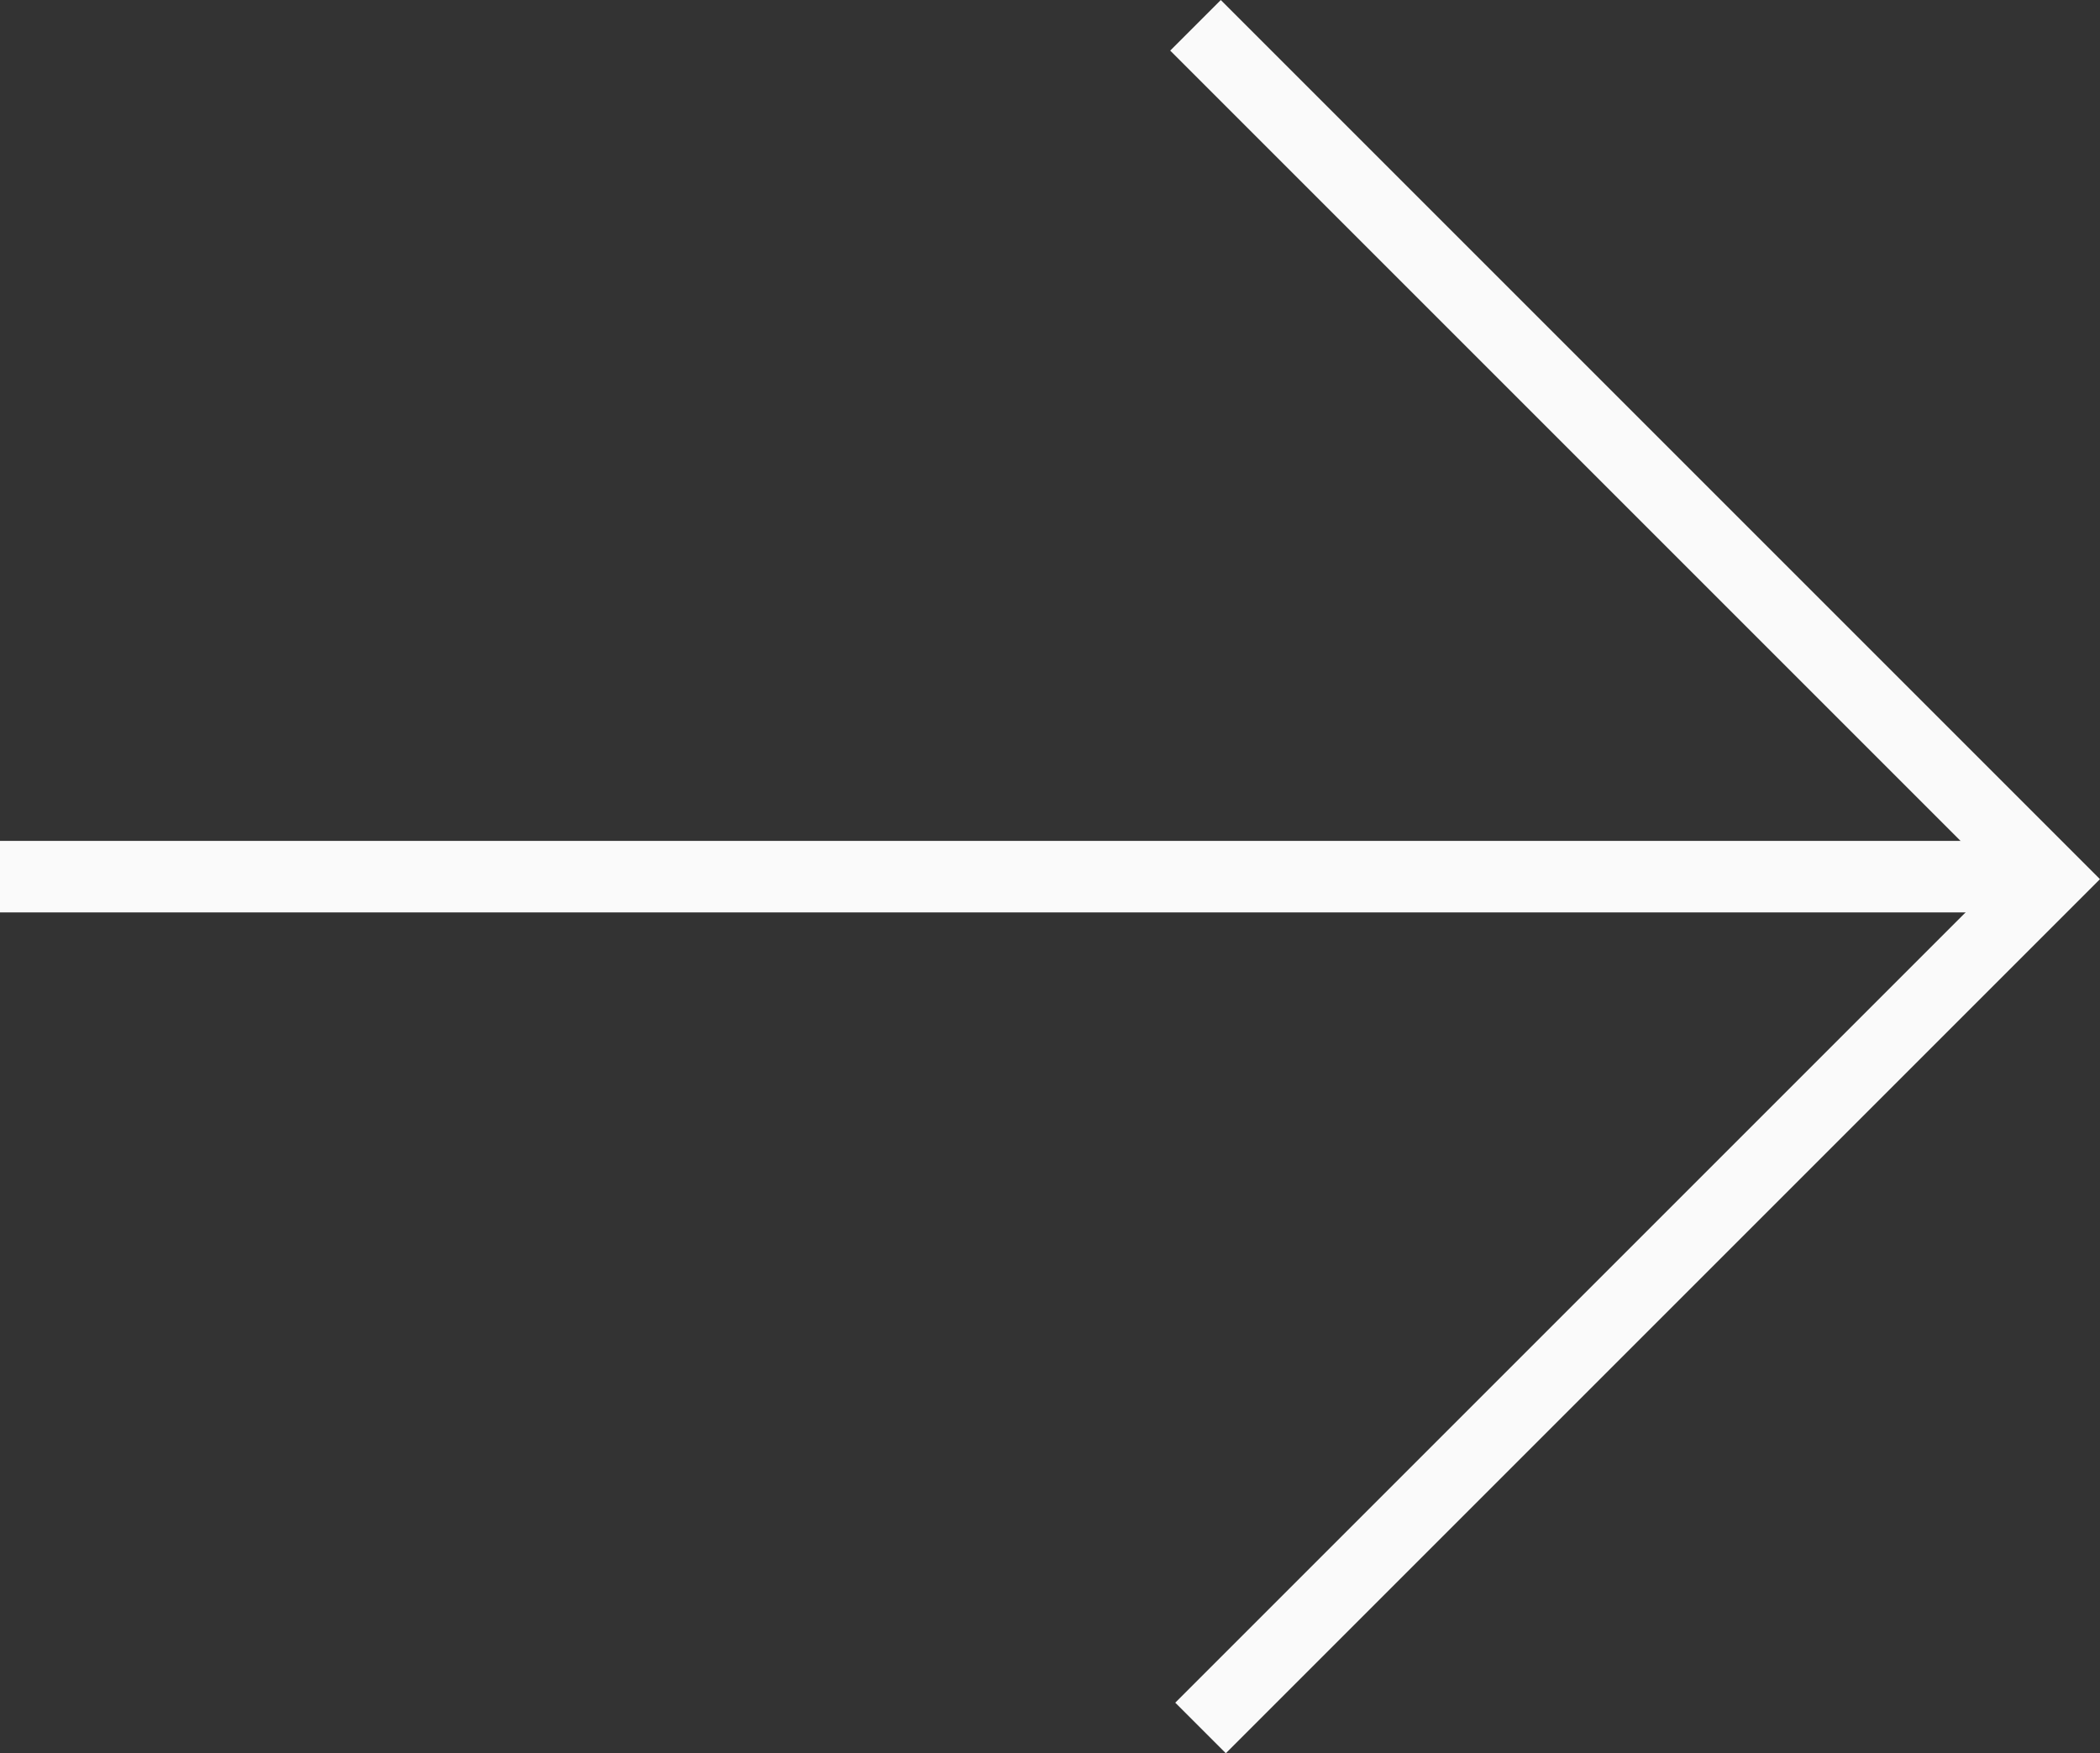 <svg xmlns="http://www.w3.org/2000/svg" width="29.365" height="24.518" viewBox="0 0 29.365 24.518">
  <rect x="0" y="0" width="29.365" height="24.518" fill="#333333" stroke="none"/>
  <g id="Groupe_242" data-name="Groupe 242" transform="translate(0 0.354)">
    <path id="Tracé_135" data-name="Tracé 135" d="M0,0H16.886V16.786" transform="translate(16.717) rotate(45)" fill="none" stroke="#fafafa" stroke-width="1"/>
    <path id="Tracé_138" data-name="Tracé 138" d="M0,0H28.657" transform="translate(0 11.905)" fill="none" stroke="#fafafa" stroke-width="1"/>
  </g>
</svg>
